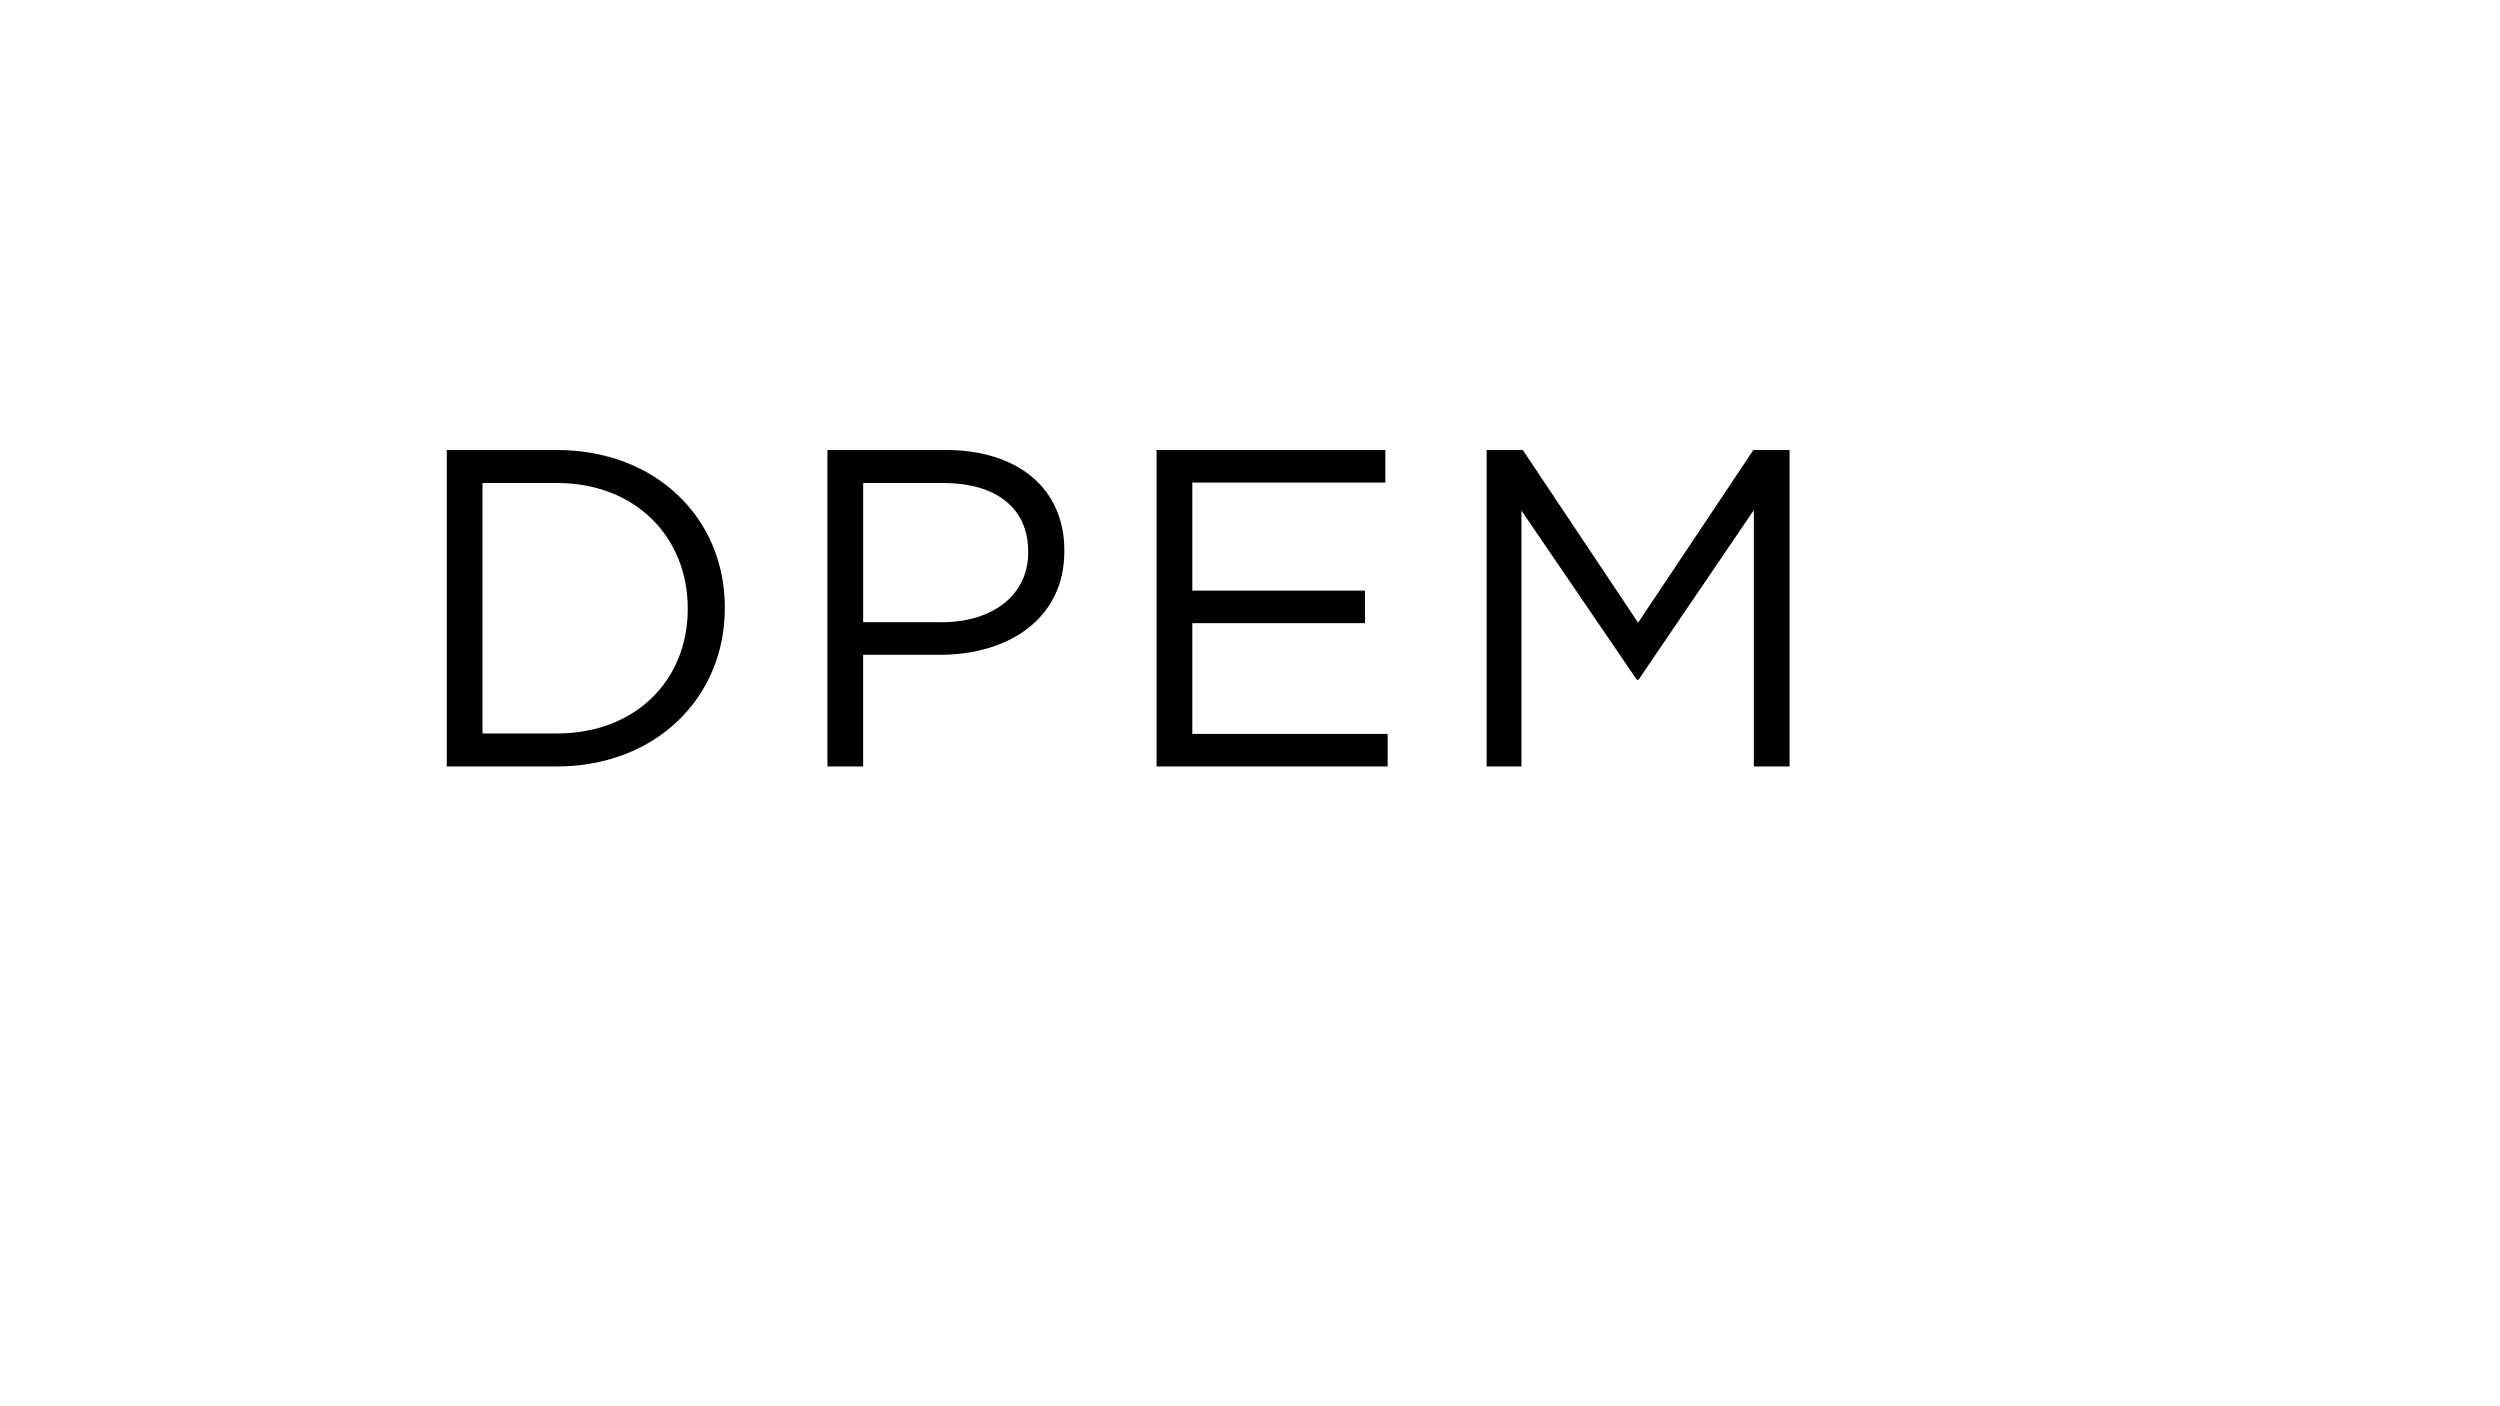 <?xml version="1.0" encoding="utf-8"?>
<!-- Generator: Adobe Illustrator 26.3.1, SVG Export Plug-In . SVG Version: 6.00 Build 0)  -->
<svg version="1.1" id="Layer_1" xmlns="http://www.w3.org/2000/svg" xmlns:xlink="http://www.w3.org/1999/xlink" x="0px" y="0px"
	 viewBox="0 0 1152 648" style="enable-background:new 0 0 1152 648;" xml:space="preserve">
<path d="M205.88,207.36h50.62c45.83,0,77.5,31.46,77.5,72.5v0.42c0,41.04-31.67,72.91-77.5,72.91h-50.62V207.36z M256.5,337.98
	c36.87,0,60.41-25,60.41-57.29v-0.42c0-32.29-23.54-57.71-60.41-57.71h-34.17v115.41H256.5z"/>
<path d="M381.29,207.36h54.58c32.91,0,54.58,17.5,54.58,46.25v0.42c0,31.46-26.25,47.71-57.29,47.71h-35.42v51.46h-16.46V207.36z
	 M433.79,286.73c24.17,0,40-12.92,40-32.08v-0.42c0-20.83-15.62-31.67-39.16-31.67h-36.88v64.16H433.79z"/>
<polygon points="532.96,207.36 638.37,207.36 638.37,222.36 549.42,222.36 549.42,272.15 629,272.15 629,287.15 549.42,287.15 
	549.42,338.19 639.42,338.19 639.42,353.19 532.96,353.19 "/>
<polygon points="685.05,207.36 701.71,207.36 754.84,286.94 807.96,207.36 824.63,207.36 824.63,353.19 808.17,353.19 
	808.17,235.07 755.05,313.19 754.21,313.19 701.09,235.28 701.09,353.19 685.05,353.19 "/>
</svg>
